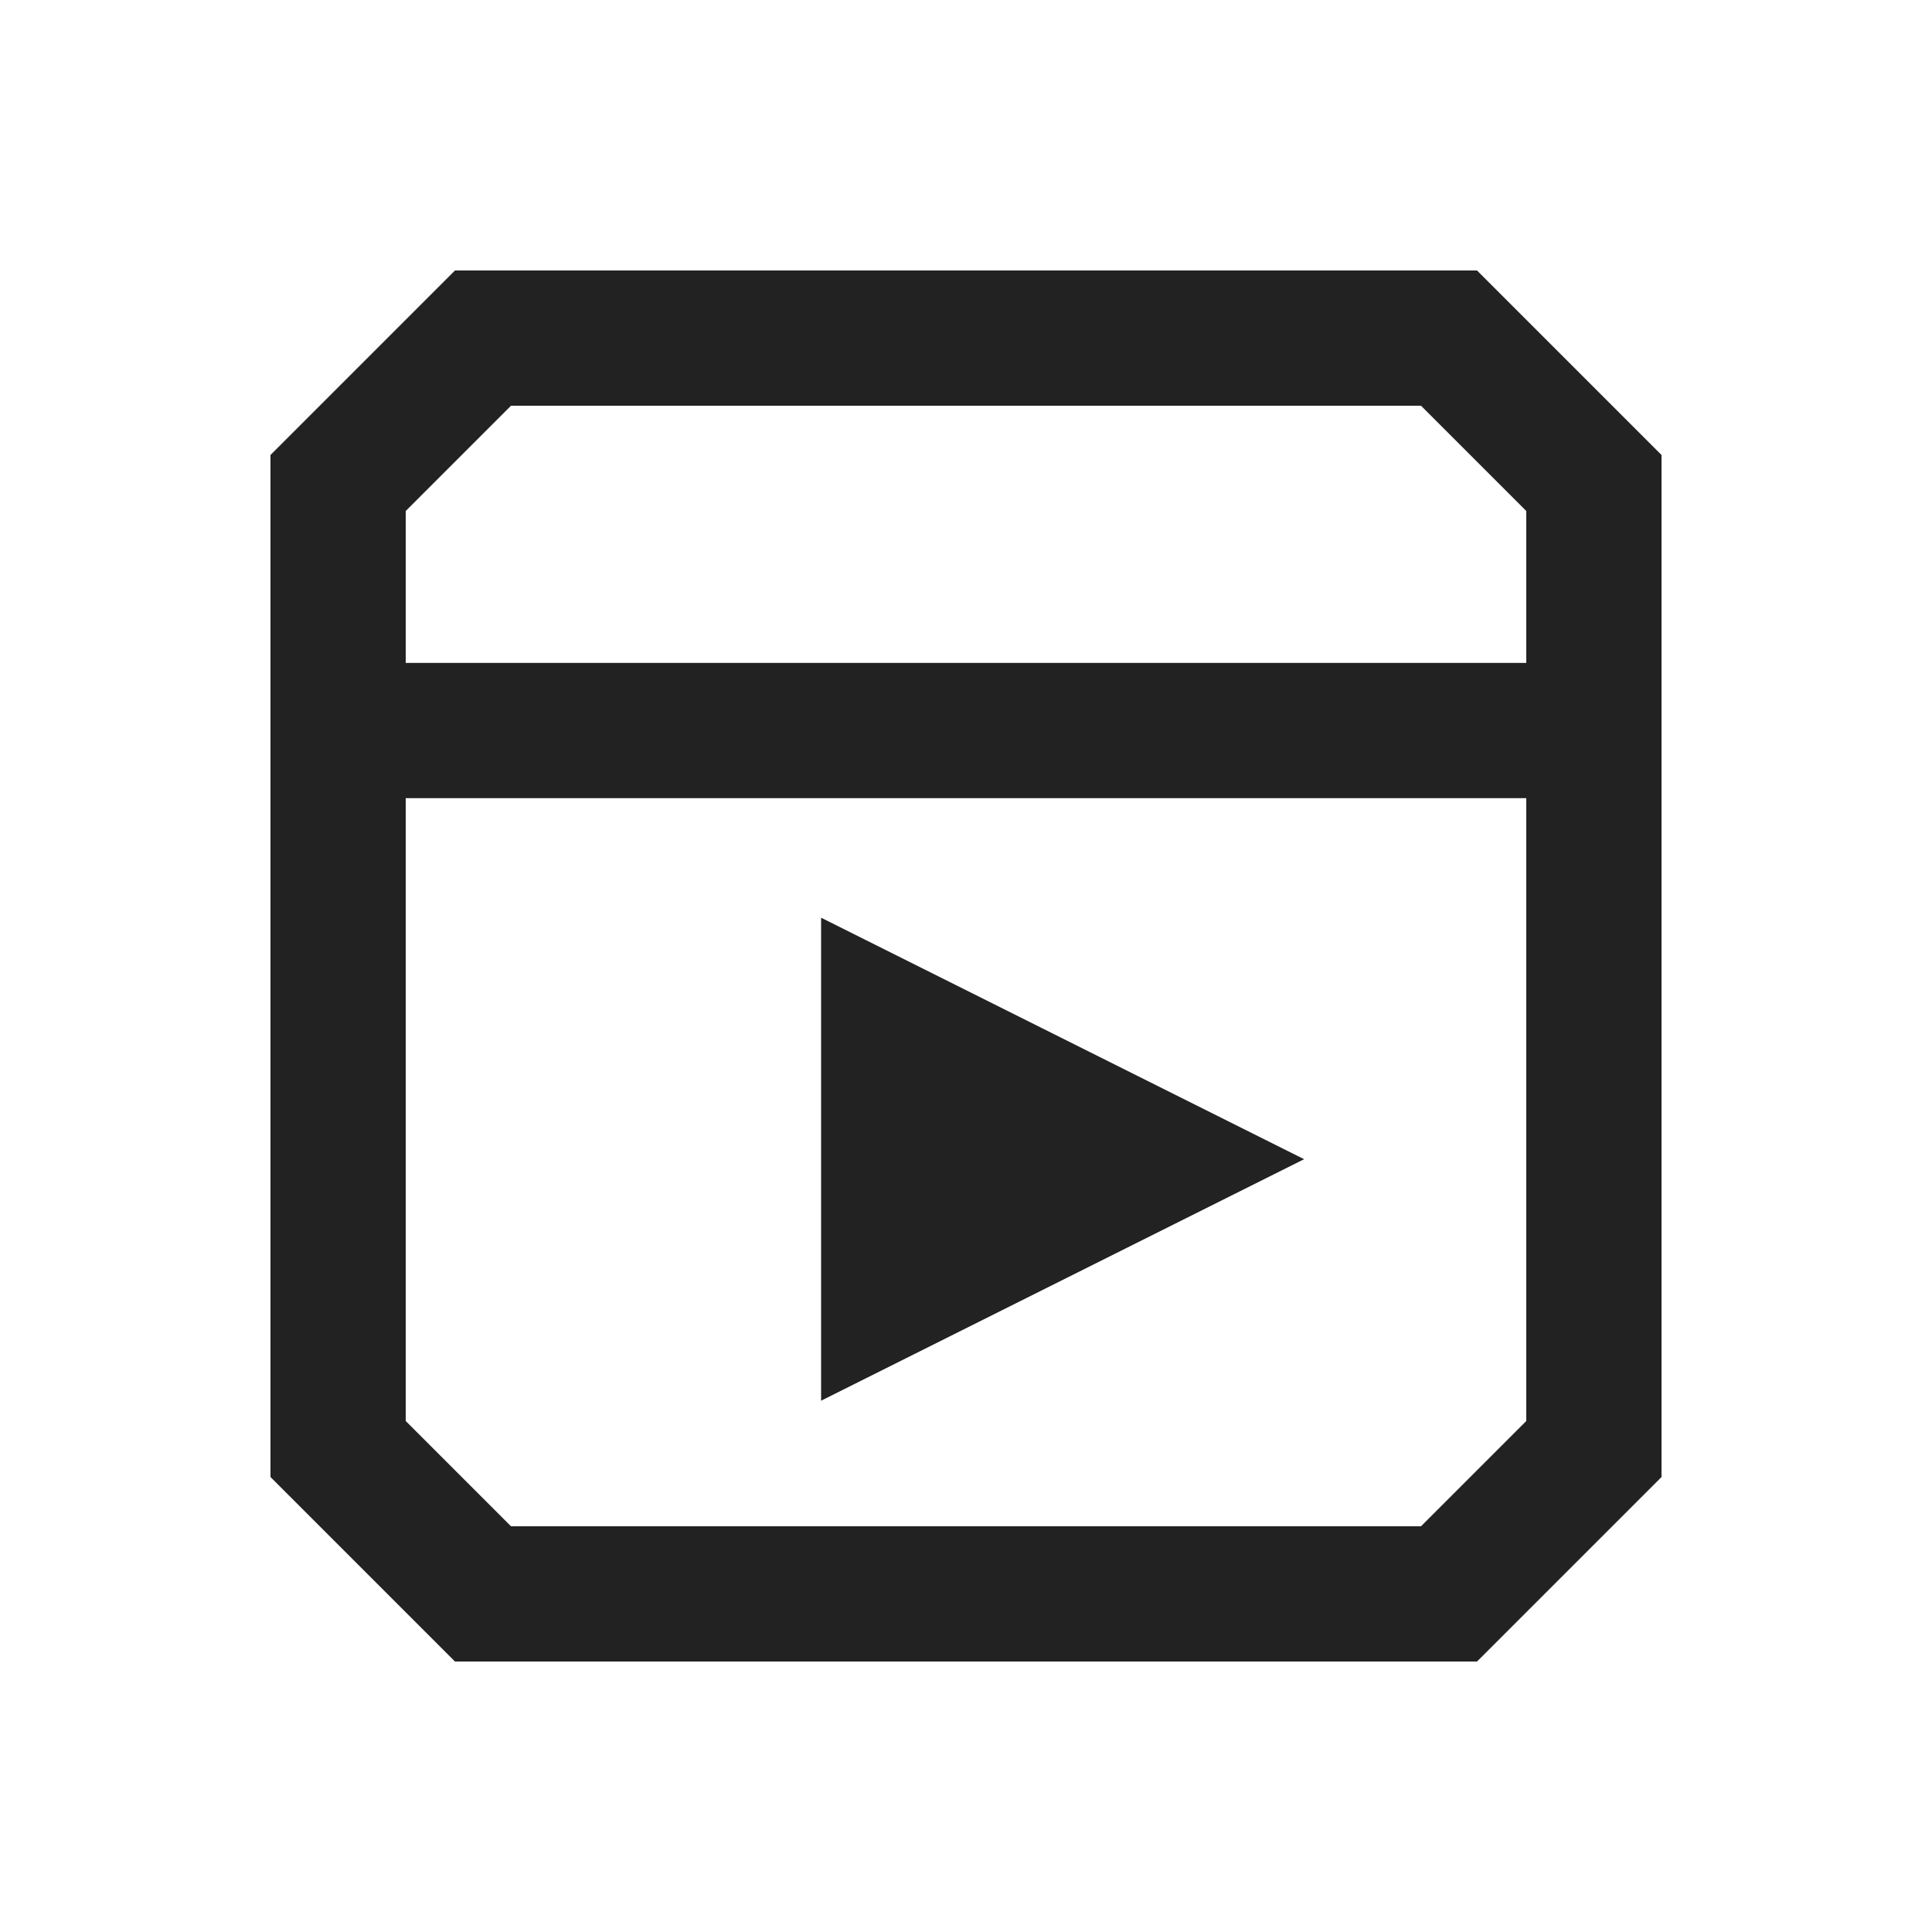 <svg width="40" height="40" viewBox="0 0 40 40" fill="none" xmlns="http://www.w3.org/2000/svg">
<path d="M7 10V30L10 33H30L33 30V10L30 7H10L7 10Z" stroke="#222222" stroke-width="2.8"/>
<path d="M7 15.125H33" stroke="#222222" stroke-width="2.8"/>
<path d="M17 29V19L27 24L17 29Z" fill="#222222"/>
</svg>
